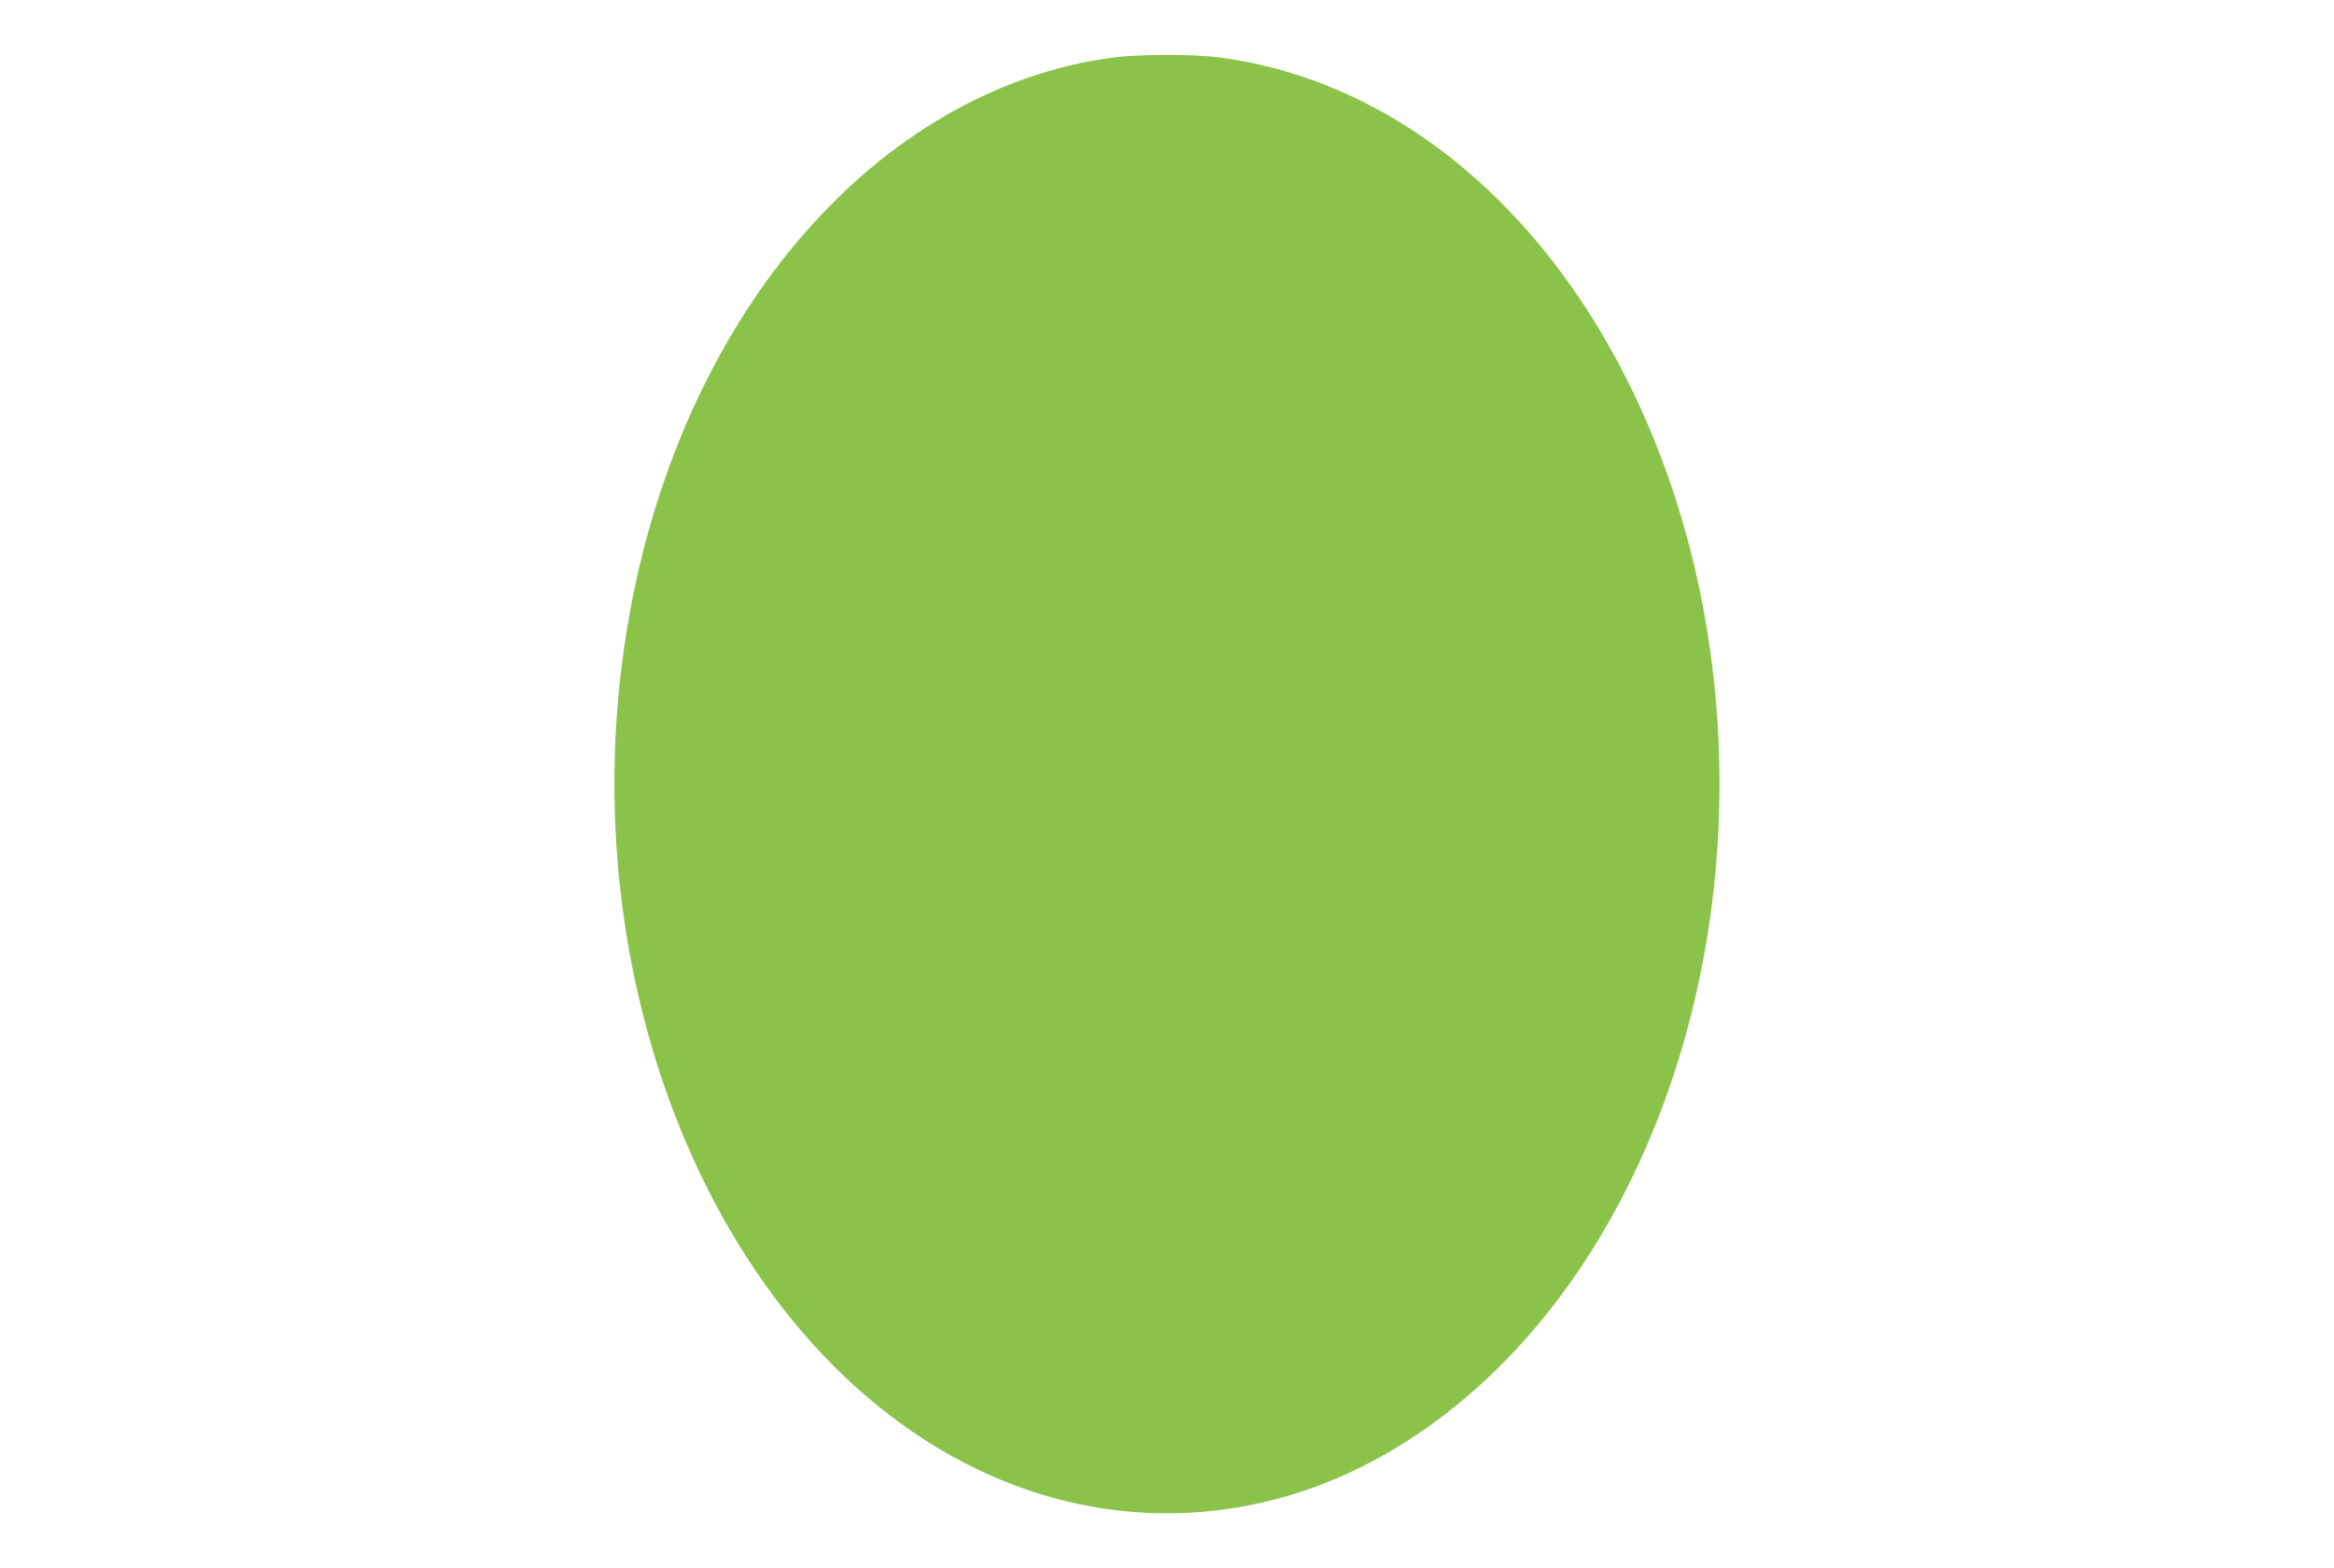 <?xml version="1.0" standalone="no"?>
<!DOCTYPE svg PUBLIC "-//W3C//DTD SVG 20010904//EN"
 "http://www.w3.org/TR/2001/REC-SVG-20010904/DTD/svg10.dtd">
<svg version="1.0" xmlns="http://www.w3.org/2000/svg"
 width="1280pt" height="860pt" viewBox="0 0 1280 860"
 preserveAspectRatio="xMidYMid meet">
<g transform="translate(0,860) scale(0.1,-0.1)"
fill="#8bc34a" stroke="none">
<path d="M6100 8284 c-1284 -174 -2343 -1391 -2645 -3039 -389 -2122 585
-4273 2182 -4819 498 -170 1028 -170 1526 0 631 216 1201 705 1607 1380 880
1464 880 3524 0 4988 -510 848 -1258 1383 -2083 1491 -147 19 -443 18 -587 -1z"/>
</g>
</svg>
